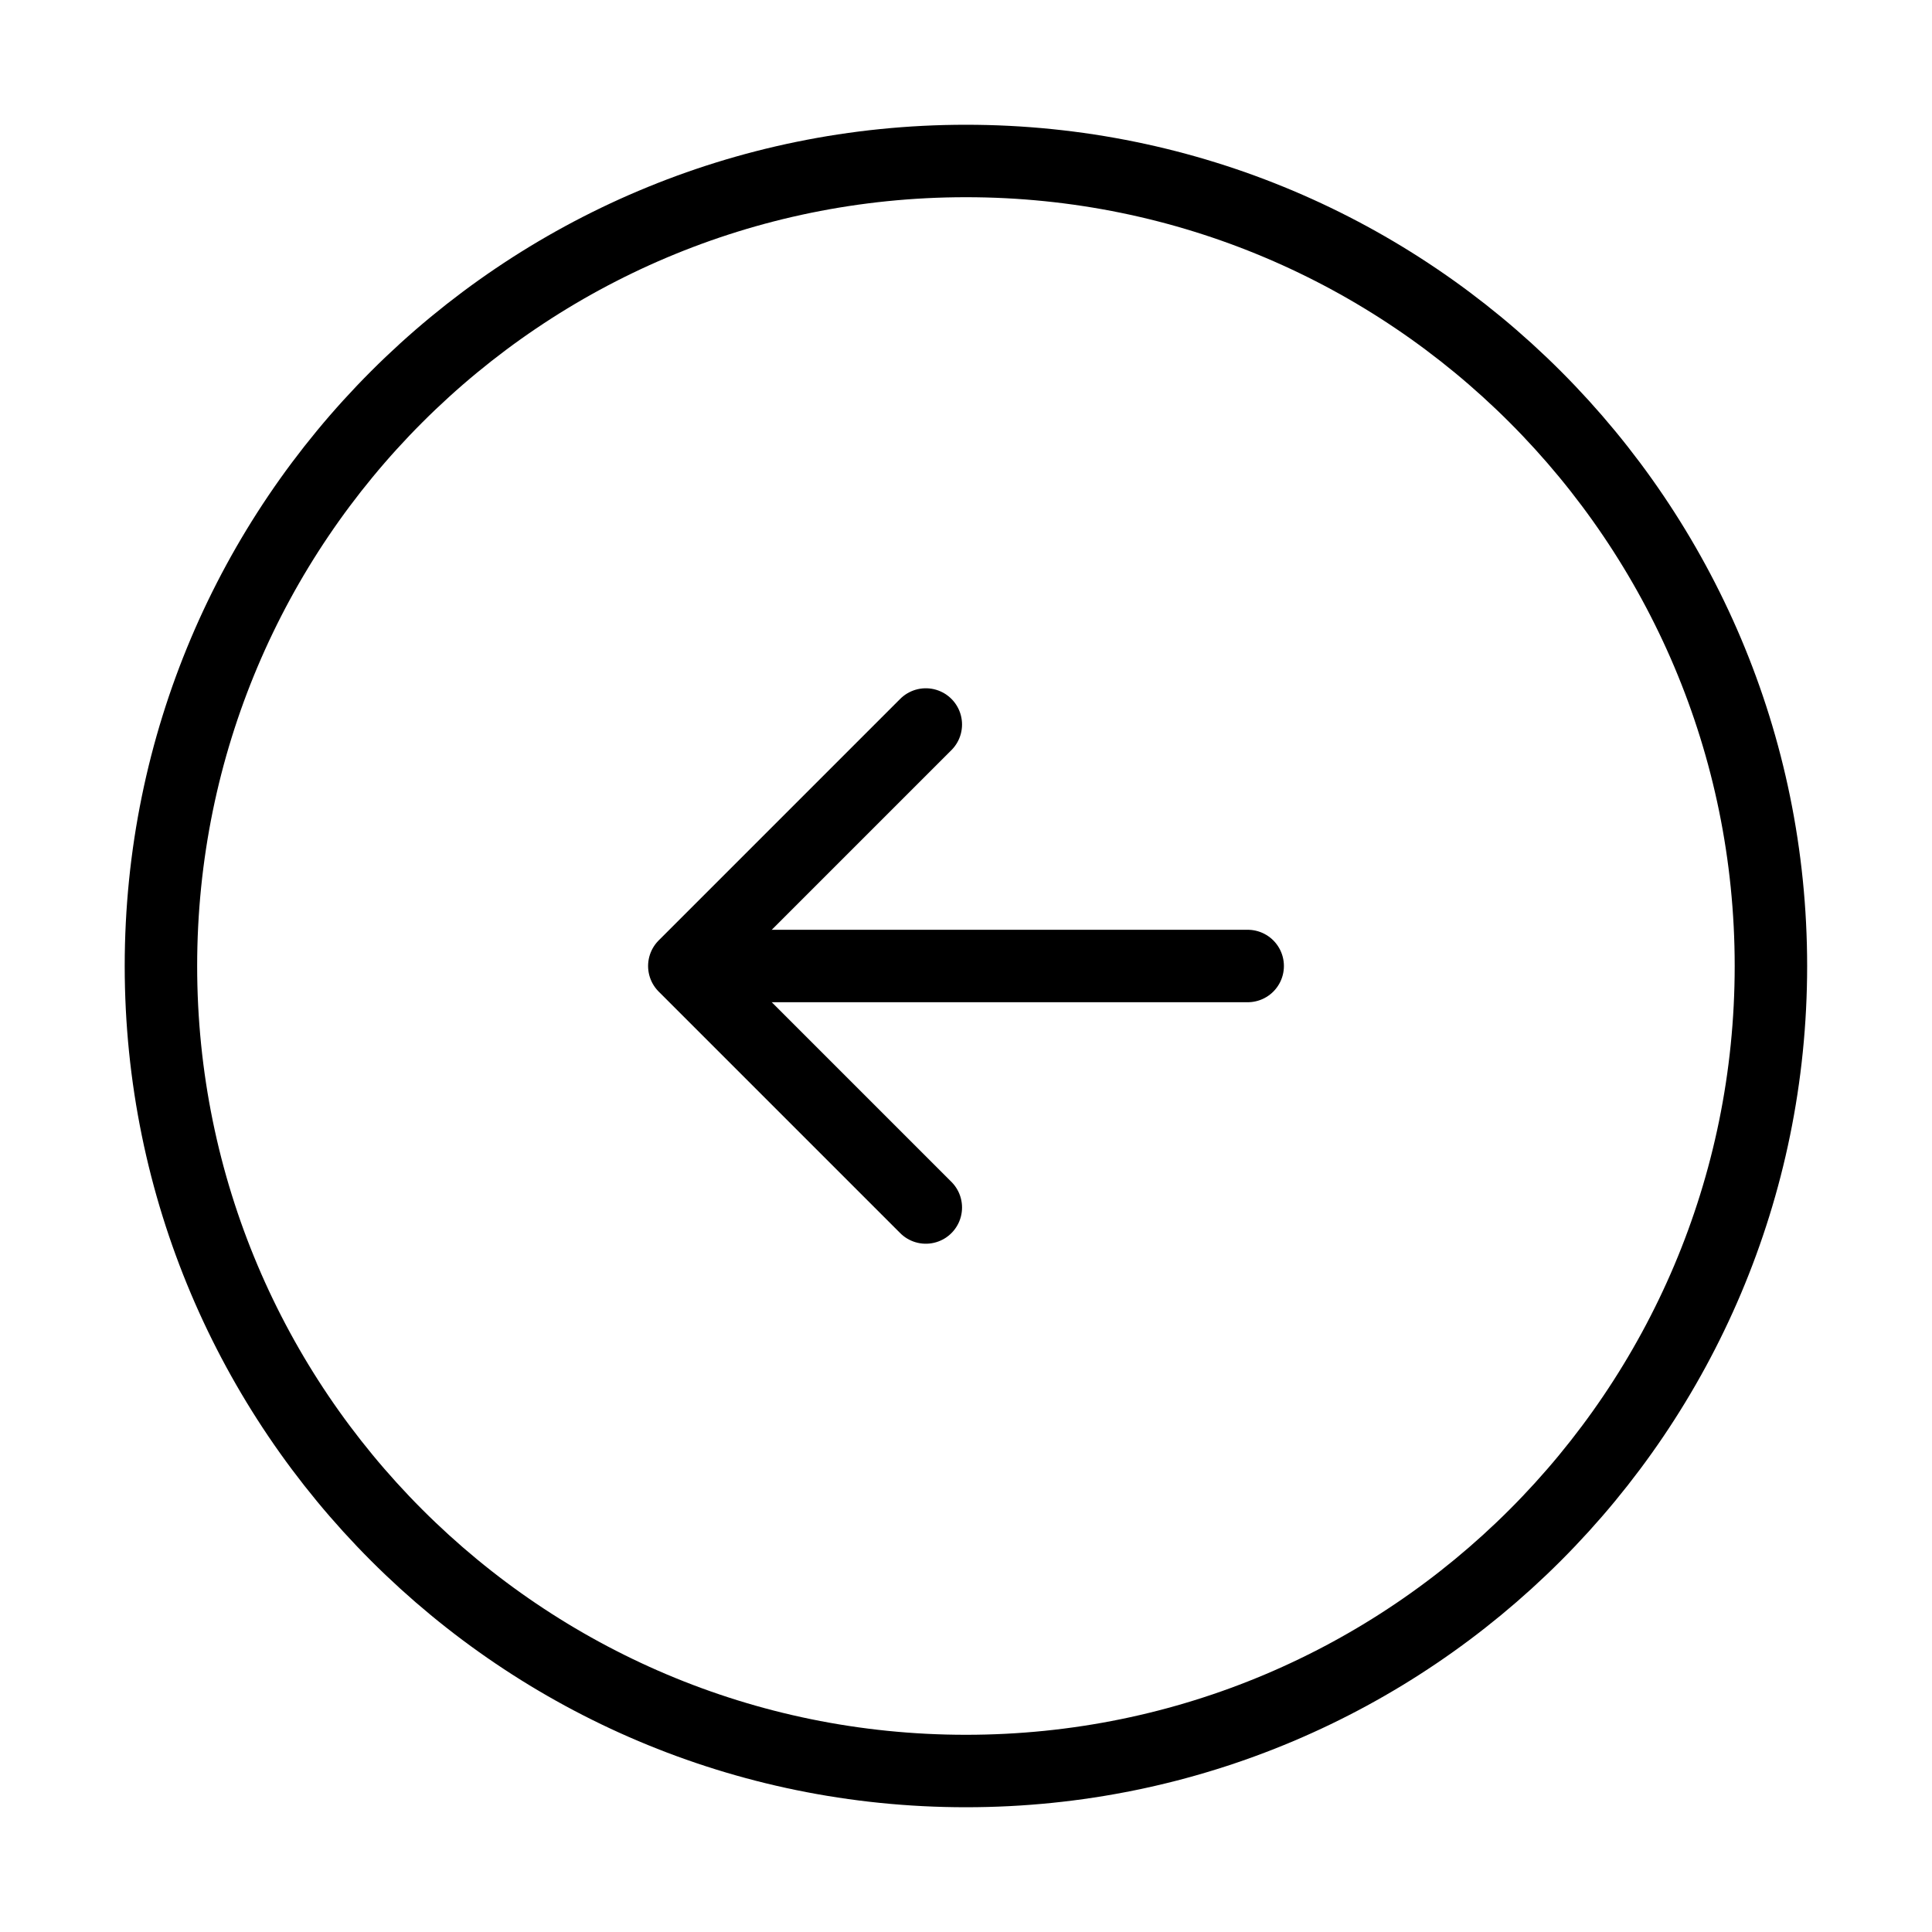 <svg width="40" height="40" viewBox="0 0 40 40" fill="none" xmlns="http://www.w3.org/2000/svg">
<path d="M19.999 36.667C29.203 36.667 36.665 29.205 36.665 20C36.665 10.795 29.203 3.333 19.999 3.333C10.794 3.333 3.332 10.795 3.332 20C3.332 29.205 10.794 36.667 19.999 36.667Z" stroke="currentColor" stroke-width="1.5" stroke-linecap="round" stroke-linejoin="round"/>
<path d="M25.832 20H15.832" stroke="currentColor" stroke-width="1.5" stroke-linecap="round" stroke-linejoin="round"/>
<path d="M19.168 15L14.168 20L19.168 25" stroke="currentColor" stroke-width="1.5" stroke-linecap="round" stroke-linejoin="round"/>
</svg>
